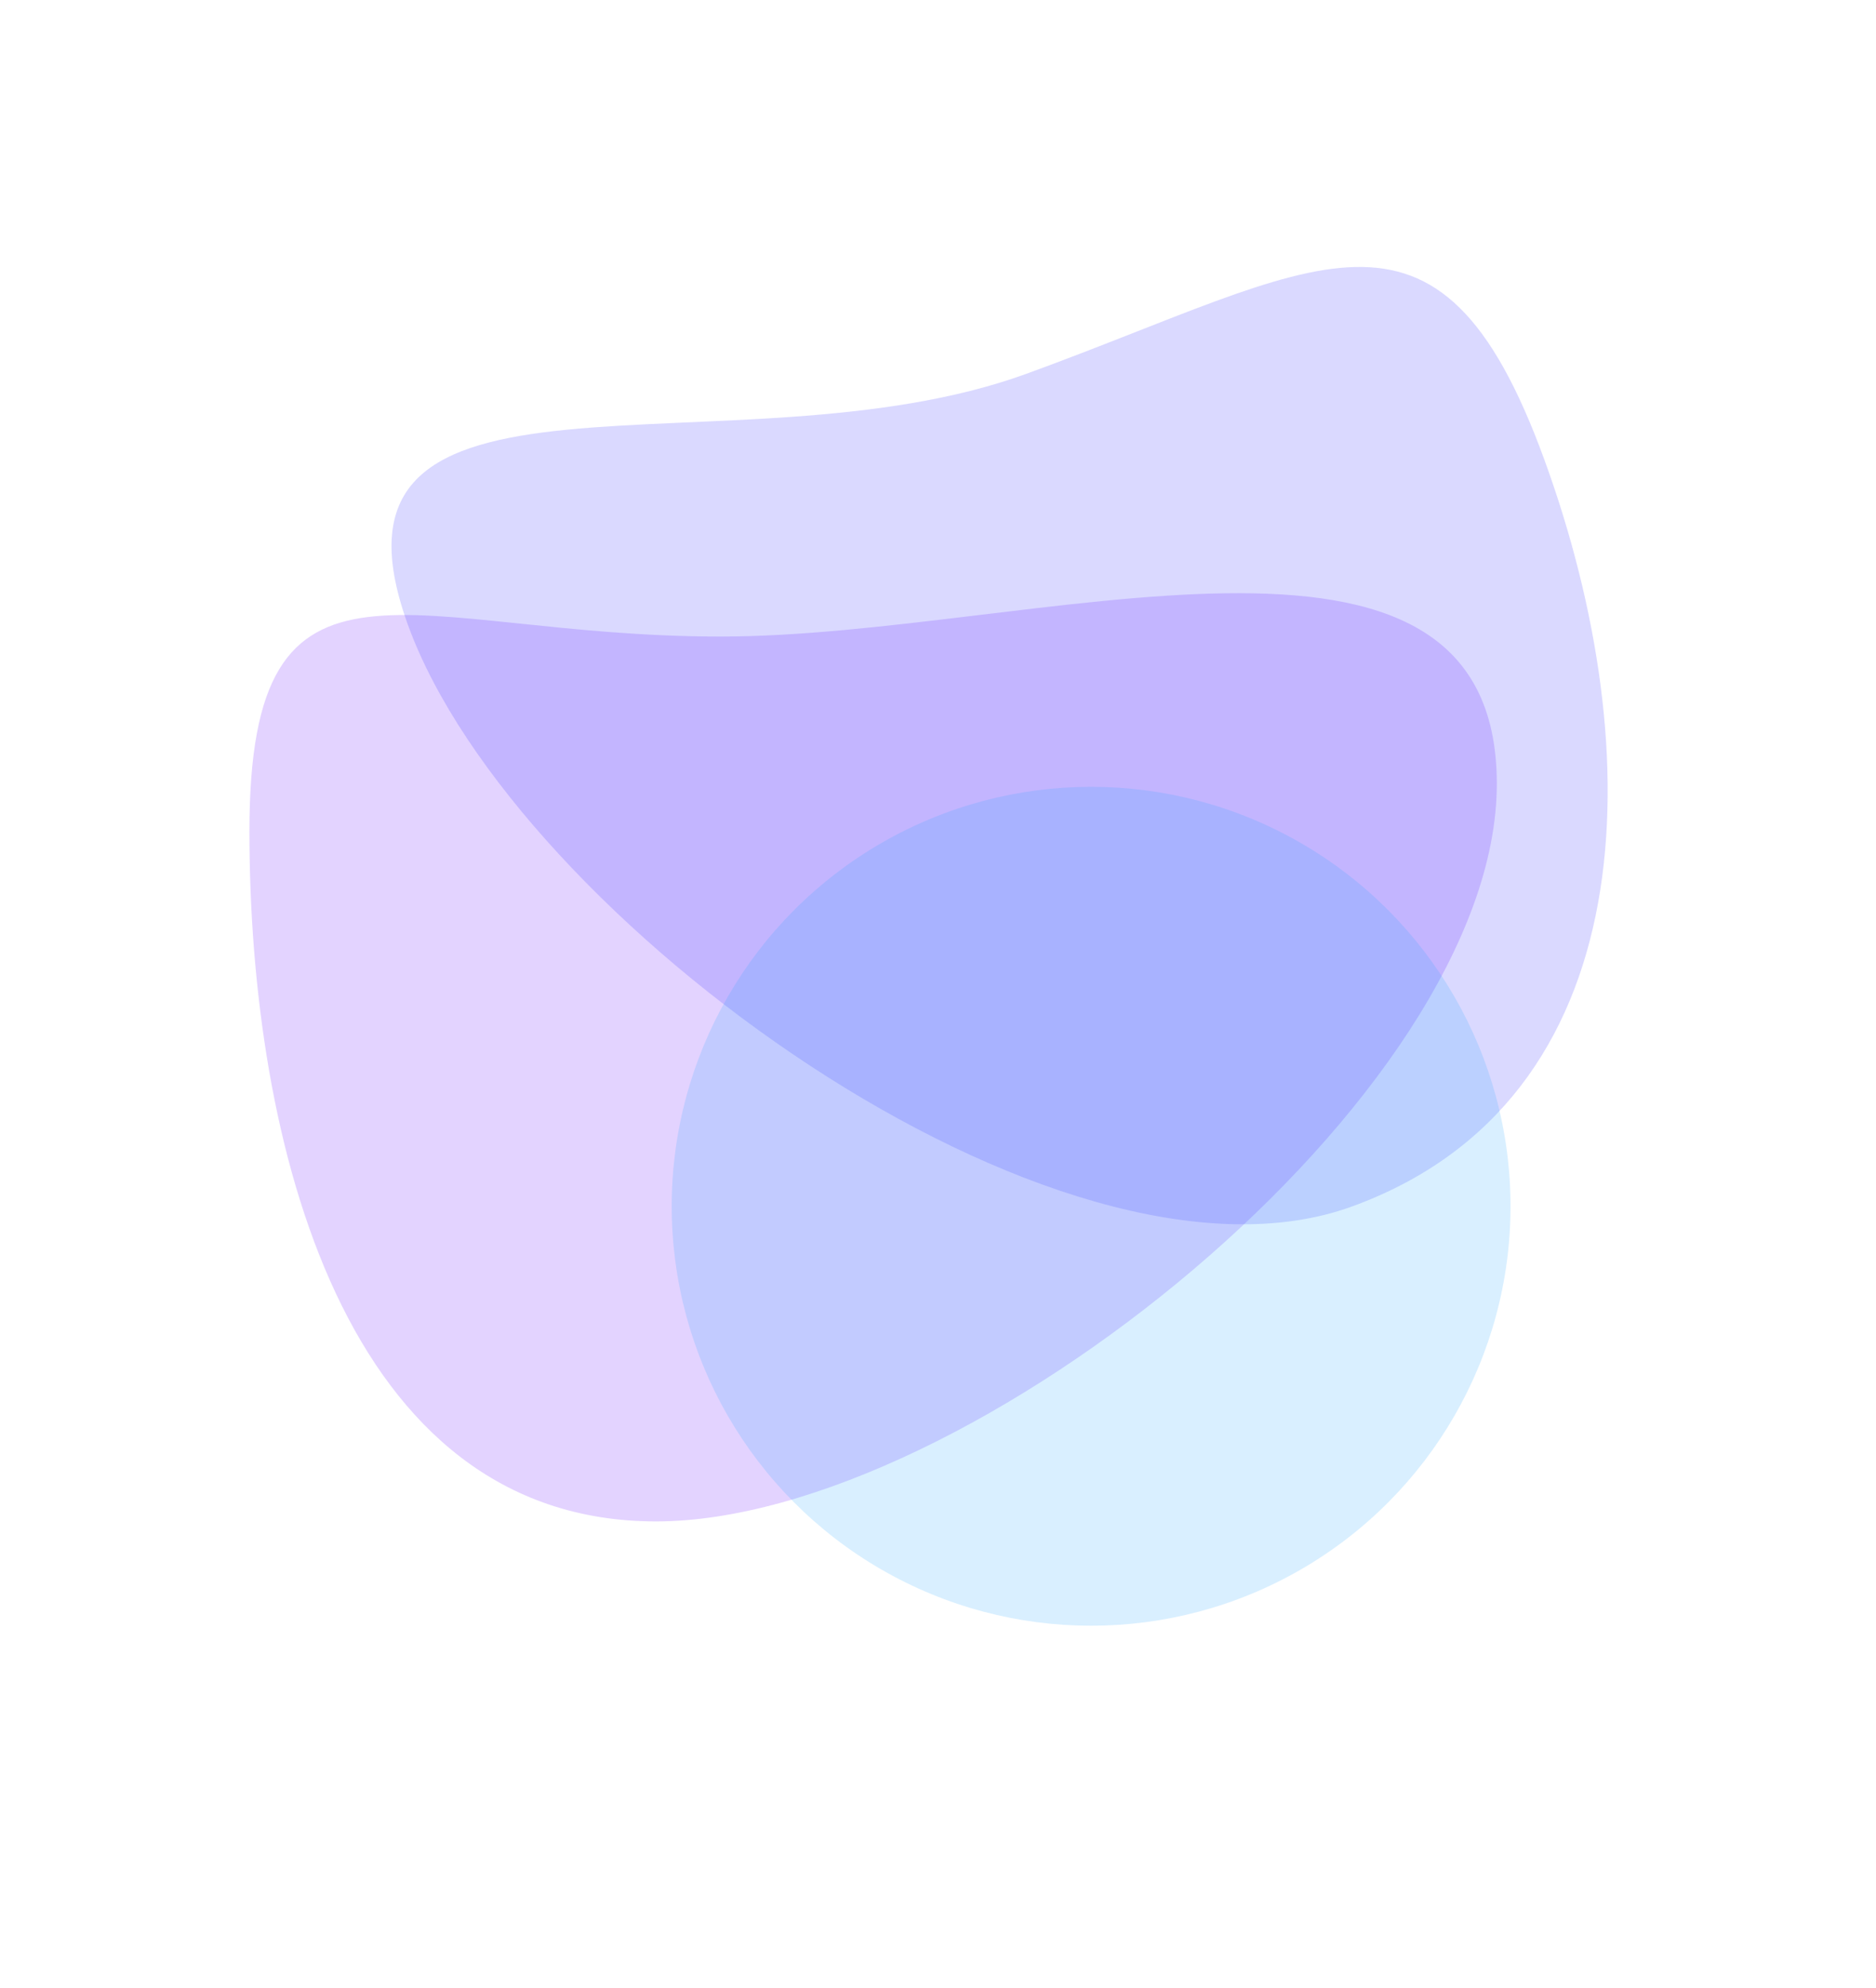 <svg width="638" height="676" viewBox="0 0 638 676" fill="none" xmlns="http://www.w3.org/2000/svg">
<g filter="url(#filter0_f_4506_52740)">
<path d="M509.045 266.551C509.045 372.581 329.136 517.362 223.106 517.362C117.076 517.362 84.822 388.712 84.822 282.682C84.822 176.651 139.014 216.461 245.044 216.461C351.074 216.461 509.045 160.52 509.045 266.551Z" fill="#7724FF" fill-opacity="0.2"/>
</g>
<g filter="url(#filter1_f_4506_52740)">
<path d="M525.242 156.4C561.506 256.036 559.418 374.008 459.782 410.273C360.146 446.537 175.044 312.261 138.779 212.625C102.515 112.989 249.407 163.382 349.043 127.118C448.678 90.853 488.977 56.764 525.242 156.4Z" fill="#332FFF" fill-opacity="0.18"/>
</g>
<g filter="url(#filter2_f_4506_52740)">
<circle cx="371.072" cy="410.195" r="142.636" fill="#2FA7FF" fill-opacity="0.18"/>
</g>
<defs>
<filter id="filter0_f_4506_52740" x="0.235" y="117.127" width="593.398" height="484.823" filterUnits="userSpaceOnUse" color-interpolation-filters="sRGB">
<feFlood flood-opacity="0" result="BackgroundImageFix"/>
<feBlend mode="normal" in="SourceGraphic" in2="BackgroundImageFix" result="shape"/>
<feGaussianBlur stdDeviation="42.294" result="effect1_foregroundBlur_4506_52740"/>
</filter>
<filter id="filter1_f_4506_52740" x="43.066" y="0.7" width="593.76" height="505.711" filterUnits="userSpaceOnUse" color-interpolation-filters="sRGB">
<feFlood flood-opacity="0" result="BackgroundImageFix"/>
<feBlend mode="normal" in="SourceGraphic" in2="BackgroundImageFix" result="shape"/>
<feGaussianBlur stdDeviation="45.04" result="effect1_foregroundBlur_4506_52740"/>
</filter>
<filter id="filter2_f_4506_52740" x="105.4" y="144.523" width="531.345" height="531.345" filterUnits="userSpaceOnUse" color-interpolation-filters="sRGB">
<feFlood flood-opacity="0" result="BackgroundImageFix"/>
<feBlend mode="normal" in="SourceGraphic" in2="BackgroundImageFix" result="shape"/>
<feGaussianBlur stdDeviation="61.518" result="effect1_foregroundBlur_4506_52740"/>
</filter>
</defs>
</svg>
